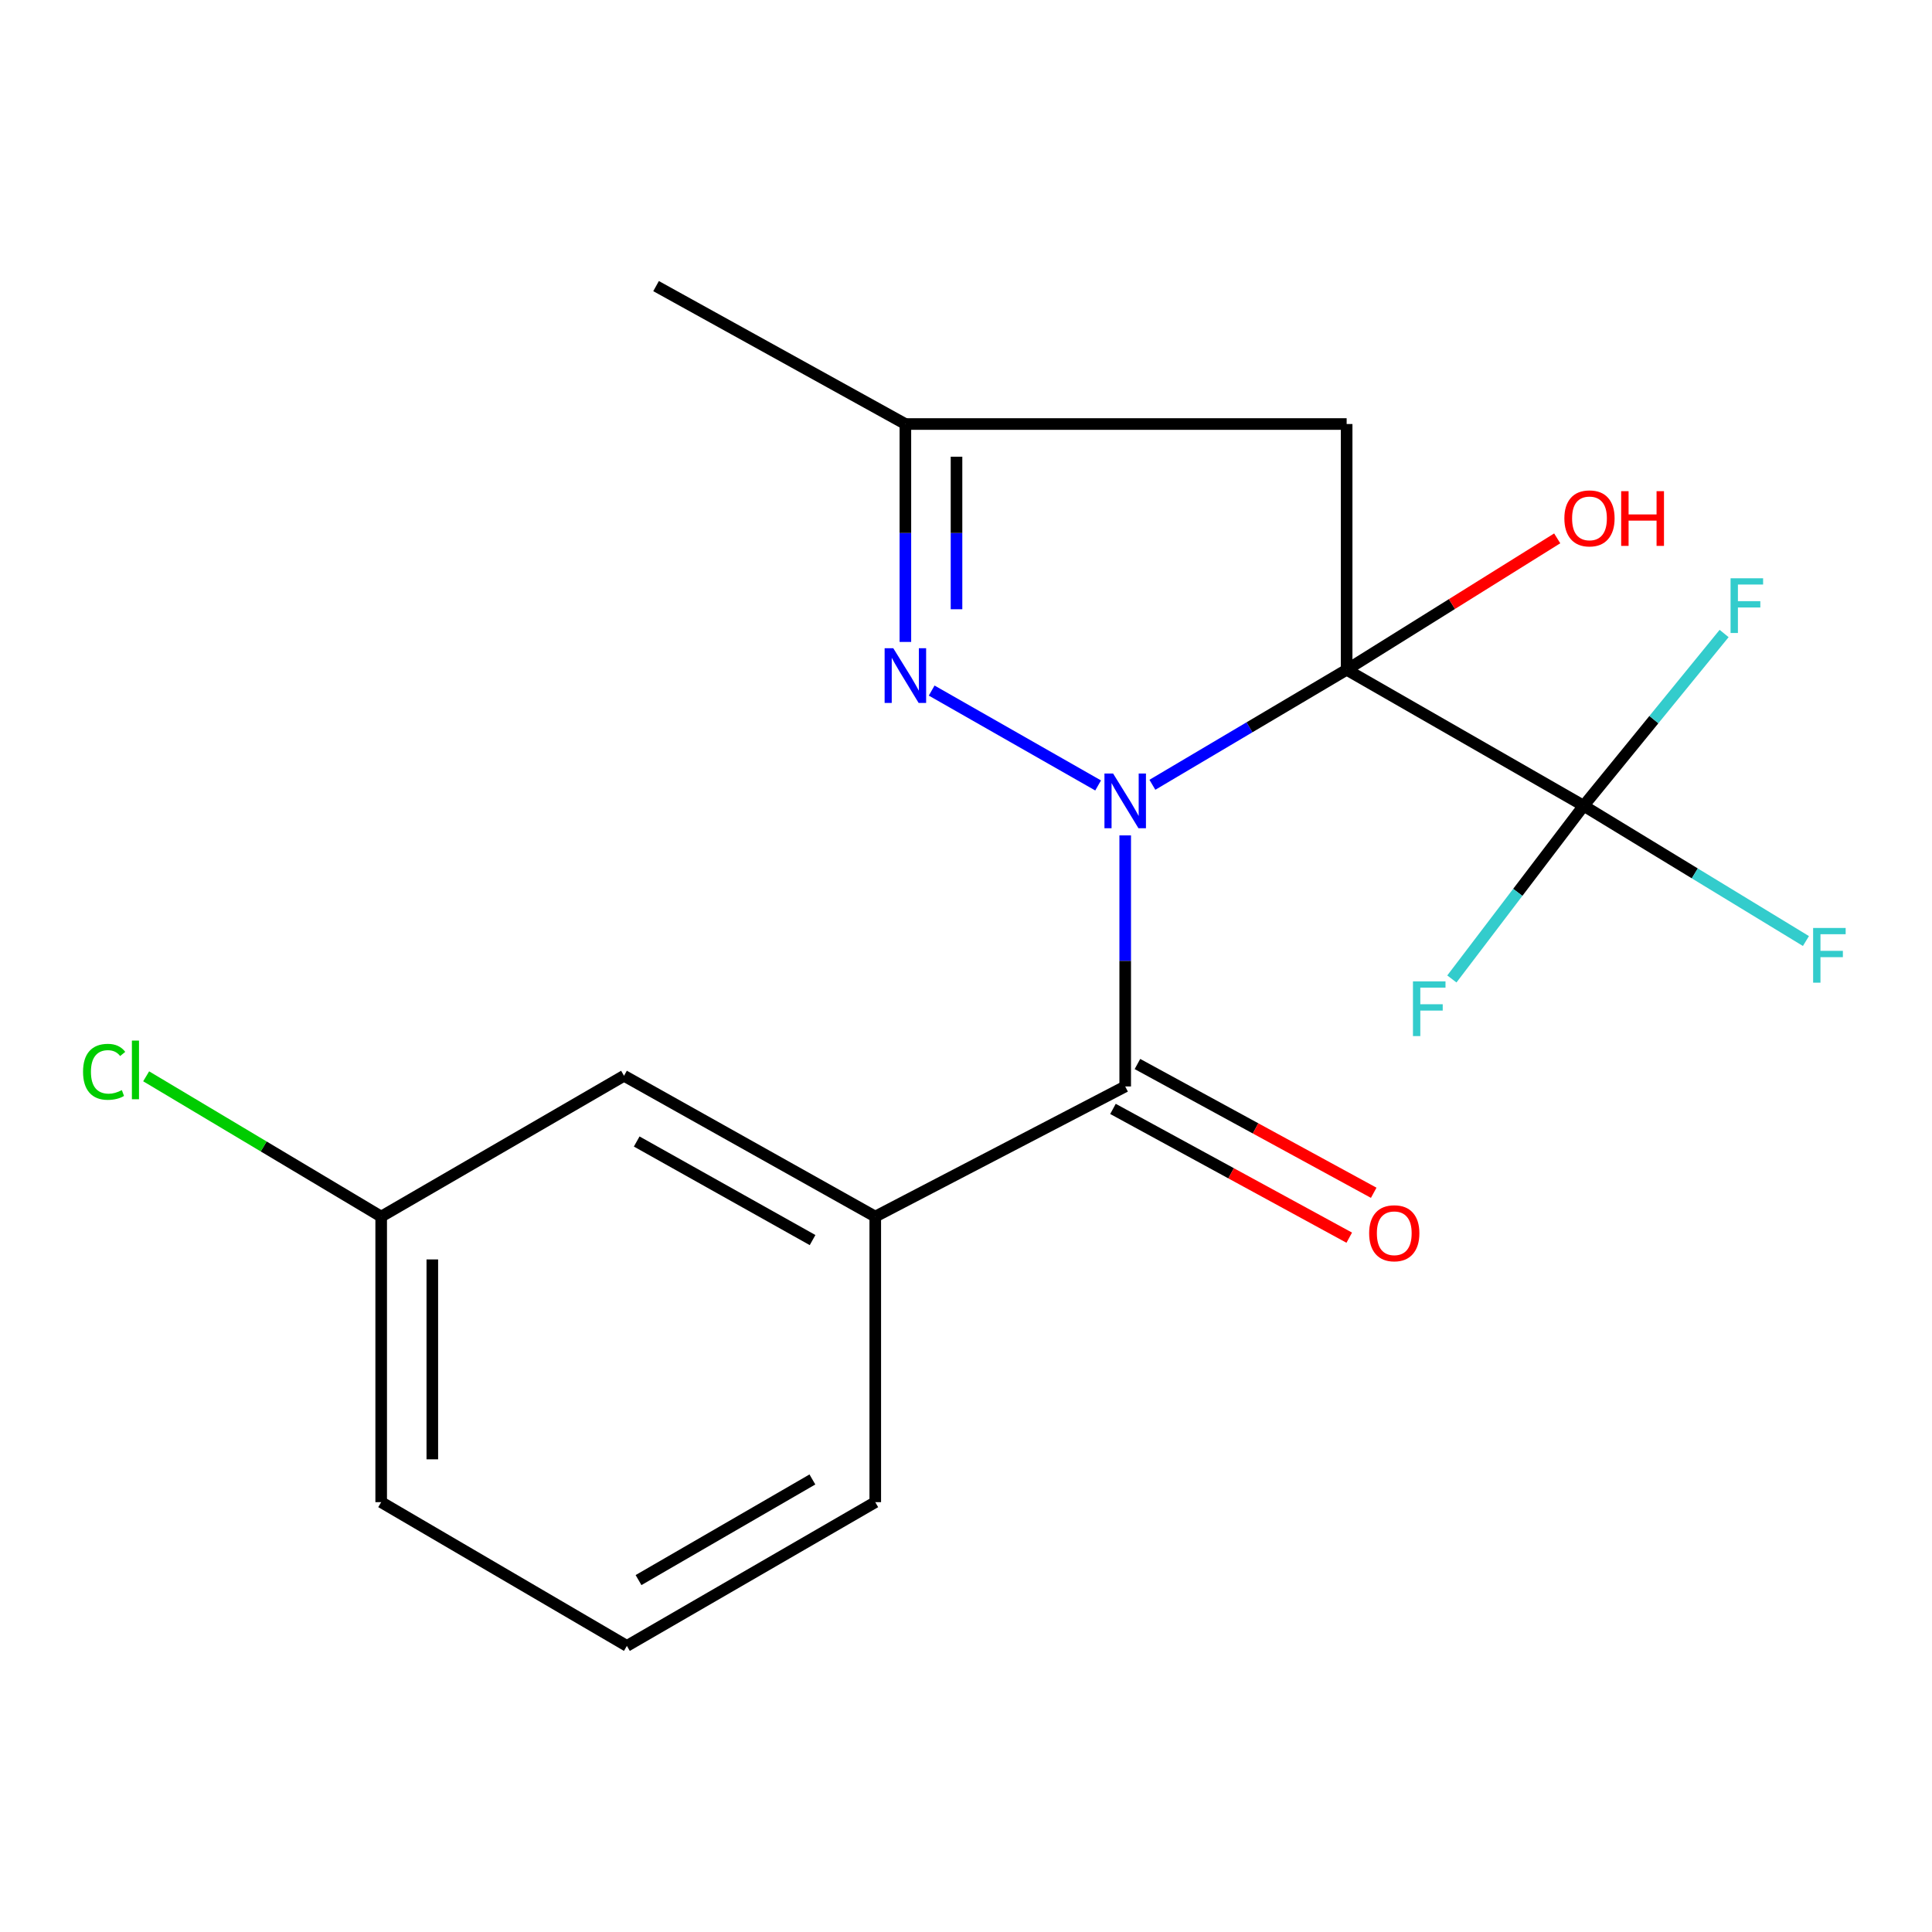 <?xml version='1.0' encoding='iso-8859-1'?>
<svg version='1.1' baseProfile='full'
              xmlns='http://www.w3.org/2000/svg'
                      xmlns:rdkit='http://www.rdkit.org/xml'
                      xmlns:xlink='http://www.w3.org/1999/xlink'
                  xml:space='preserve'
width='1000px' height='1000px' viewBox='0 0 1000 1000'>
<!-- END OF HEADER -->
<rect style='opacity:1.0;fill:#FFFFFF;stroke:none' width='1000' height='1000' x='0' y='0'> </rect>
<path class='bond-0' d='M 596.473,406.207 L 646.748,376.436' style='fill:none;fill-rule:evenodd;stroke:#0000FF;stroke-width:6px;stroke-linecap:butt;stroke-linejoin:miter;stroke-opacity:1' />
<path class='bond-0' d='M 646.748,376.436 L 697.022,346.664' style='fill:none;fill-rule:evenodd;stroke:#000000;stroke-width:6px;stroke-linecap:butt;stroke-linejoin:miter;stroke-opacity:1' />
<path class='bond-1' d='M 568.389,406.55 L 482.233,357.438' style='fill:none;fill-rule:evenodd;stroke:#0000FF;stroke-width:6px;stroke-linecap:butt;stroke-linejoin:miter;stroke-opacity:1' />
<path class='bond-2' d='M 582.403,432.394 L 582.403,497.37' style='fill:none;fill-rule:evenodd;stroke:#0000FF;stroke-width:6px;stroke-linecap:butt;stroke-linejoin:miter;stroke-opacity:1' />
<path class='bond-2' d='M 582.403,497.37 L 582.403,562.346' style='fill:none;fill-rule:evenodd;stroke:#000000;stroke-width:6px;stroke-linecap:butt;stroke-linejoin:miter;stroke-opacity:1' />
<path class='bond-3' d='M 697.022,346.664 L 819.7,417.053' style='fill:none;fill-rule:evenodd;stroke:#000000;stroke-width:6px;stroke-linecap:butt;stroke-linejoin:miter;stroke-opacity:1' />
<path class='bond-4' d='M 697.022,346.664 L 697.022,219.473' style='fill:none;fill-rule:evenodd;stroke:#000000;stroke-width:6px;stroke-linecap:butt;stroke-linejoin:miter;stroke-opacity:1' />
<path class='bond-8' d='M 697.022,346.664 L 751.516,312.66' style='fill:none;fill-rule:evenodd;stroke:#000000;stroke-width:6px;stroke-linecap:butt;stroke-linejoin:miter;stroke-opacity:1' />
<path class='bond-8' d='M 751.516,312.66 L 806.01,278.655' style='fill:none;fill-rule:evenodd;stroke:#FF0000;stroke-width:6px;stroke-linecap:butt;stroke-linejoin:miter;stroke-opacity:1' />
<path class='bond-6' d='M 468.622,332.264 L 468.622,275.868' style='fill:none;fill-rule:evenodd;stroke:#0000FF;stroke-width:6px;stroke-linecap:butt;stroke-linejoin:miter;stroke-opacity:1' />
<path class='bond-6' d='M 468.622,275.868 L 468.622,219.473' style='fill:none;fill-rule:evenodd;stroke:#000000;stroke-width:6px;stroke-linecap:butt;stroke-linejoin:miter;stroke-opacity:1' />
<path class='bond-6' d='M 495.089,315.345 L 495.089,275.868' style='fill:none;fill-rule:evenodd;stroke:#0000FF;stroke-width:6px;stroke-linecap:butt;stroke-linejoin:miter;stroke-opacity:1' />
<path class='bond-6' d='M 495.089,275.868 L 495.089,236.392' style='fill:none;fill-rule:evenodd;stroke:#000000;stroke-width:6px;stroke-linecap:butt;stroke-linejoin:miter;stroke-opacity:1' />
<path class='bond-5' d='M 582.403,562.346 L 453.035,629.706' style='fill:none;fill-rule:evenodd;stroke:#000000;stroke-width:6px;stroke-linecap:butt;stroke-linejoin:miter;stroke-opacity:1' />
<path class='bond-7' d='M 576.07,573.966 L 637.219,607.294' style='fill:none;fill-rule:evenodd;stroke:#000000;stroke-width:6px;stroke-linecap:butt;stroke-linejoin:miter;stroke-opacity:1' />
<path class='bond-7' d='M 637.219,607.294 L 698.368,640.622' style='fill:none;fill-rule:evenodd;stroke:#FF0000;stroke-width:6px;stroke-linecap:butt;stroke-linejoin:miter;stroke-opacity:1' />
<path class='bond-7' d='M 588.736,550.726 L 649.886,584.054' style='fill:none;fill-rule:evenodd;stroke:#000000;stroke-width:6px;stroke-linecap:butt;stroke-linejoin:miter;stroke-opacity:1' />
<path class='bond-7' d='M 649.886,584.054 L 711.035,617.383' style='fill:none;fill-rule:evenodd;stroke:#FF0000;stroke-width:6px;stroke-linecap:butt;stroke-linejoin:miter;stroke-opacity:1' />
<path class='bond-10' d='M 819.7,417.053 L 856.05,372.477' style='fill:none;fill-rule:evenodd;stroke:#000000;stroke-width:6px;stroke-linecap:butt;stroke-linejoin:miter;stroke-opacity:1' />
<path class='bond-10' d='M 856.05,372.477 L 892.4,327.9' style='fill:none;fill-rule:evenodd;stroke:#33CCCC;stroke-width:6px;stroke-linecap:butt;stroke-linejoin:miter;stroke-opacity:1' />
<path class='bond-11' d='M 819.7,417.053 L 785.594,461.882' style='fill:none;fill-rule:evenodd;stroke:#000000;stroke-width:6px;stroke-linecap:butt;stroke-linejoin:miter;stroke-opacity:1' />
<path class='bond-11' d='M 785.594,461.882 L 751.488,506.71' style='fill:none;fill-rule:evenodd;stroke:#33CCCC;stroke-width:6px;stroke-linecap:butt;stroke-linejoin:miter;stroke-opacity:1' />
<path class='bond-12' d='M 819.7,417.053 L 877.224,452.067' style='fill:none;fill-rule:evenodd;stroke:#000000;stroke-width:6px;stroke-linecap:butt;stroke-linejoin:miter;stroke-opacity:1' />
<path class='bond-12' d='M 877.224,452.067 L 934.749,487.08' style='fill:none;fill-rule:evenodd;stroke:#33CCCC;stroke-width:6px;stroke-linecap:butt;stroke-linejoin:miter;stroke-opacity:1' />
<path class='bond-19' d='M 697.022,219.473 L 468.622,219.473' style='fill:none;fill-rule:evenodd;stroke:#000000;stroke-width:6px;stroke-linecap:butt;stroke-linejoin:miter;stroke-opacity:1' />
<path class='bond-9' d='M 453.035,629.706 L 322.991,556.817' style='fill:none;fill-rule:evenodd;stroke:#000000;stroke-width:6px;stroke-linecap:butt;stroke-linejoin:miter;stroke-opacity:1' />
<path class='bond-9' d='M 420.588,641.861 L 329.557,590.839' style='fill:none;fill-rule:evenodd;stroke:#000000;stroke-width:6px;stroke-linecap:butt;stroke-linejoin:miter;stroke-opacity:1' />
<path class='bond-15' d='M 453.035,629.706 L 453.035,777.513' style='fill:none;fill-rule:evenodd;stroke:#000000;stroke-width:6px;stroke-linecap:butt;stroke-linejoin:miter;stroke-opacity:1' />
<path class='bond-17' d='M 468.622,219.473 L 339.578,148.084' style='fill:none;fill-rule:evenodd;stroke:#000000;stroke-width:6px;stroke-linecap:butt;stroke-linejoin:miter;stroke-opacity:1' />
<path class='bond-13' d='M 322.991,556.817 L 197.3,629.706' style='fill:none;fill-rule:evenodd;stroke:#000000;stroke-width:6px;stroke-linecap:butt;stroke-linejoin:miter;stroke-opacity:1' />
<path class='bond-14' d='M 197.3,629.706 L 136.475,593.401' style='fill:none;fill-rule:evenodd;stroke:#000000;stroke-width:6px;stroke-linecap:butt;stroke-linejoin:miter;stroke-opacity:1' />
<path class='bond-14' d='M 136.475,593.401 L 75.651,557.097' style='fill:none;fill-rule:evenodd;stroke:#00CC00;stroke-width:6px;stroke-linecap:butt;stroke-linejoin:miter;stroke-opacity:1' />
<path class='bond-20' d='M 197.3,629.706 L 197.3,777.513' style='fill:none;fill-rule:evenodd;stroke:#000000;stroke-width:6px;stroke-linecap:butt;stroke-linejoin:miter;stroke-opacity:1' />
<path class='bond-20' d='M 223.767,651.877 L 223.767,755.342' style='fill:none;fill-rule:evenodd;stroke:#000000;stroke-width:6px;stroke-linecap:butt;stroke-linejoin:miter;stroke-opacity:1' />
<path class='bond-16' d='M 453.035,777.513 L 324.476,851.916' style='fill:none;fill-rule:evenodd;stroke:#000000;stroke-width:6px;stroke-linecap:butt;stroke-linejoin:miter;stroke-opacity:1' />
<path class='bond-16' d='M 420.494,765.766 L 330.502,817.848' style='fill:none;fill-rule:evenodd;stroke:#000000;stroke-width:6px;stroke-linecap:butt;stroke-linejoin:miter;stroke-opacity:1' />
<path class='bond-18' d='M 324.476,851.916 L 197.3,777.513' style='fill:none;fill-rule:evenodd;stroke:#000000;stroke-width:6px;stroke-linecap:butt;stroke-linejoin:miter;stroke-opacity:1' />
<path  class='atom-0' d='M 576.143 400.379
L 585.423 415.379
Q 586.343 416.859, 587.823 419.539
Q 589.303 422.219, 589.383 422.379
L 589.383 400.379
L 593.143 400.379
L 593.143 428.699
L 589.263 428.699
L 579.303 412.299
Q 578.143 410.379, 576.903 408.179
Q 575.703 405.979, 575.343 405.299
L 575.343 428.699
L 571.663 428.699
L 571.663 400.379
L 576.143 400.379
' fill='#0000FF'/>
<path  class='atom-2' d='M 462.362 335.519
L 471.642 350.519
Q 472.562 351.999, 474.042 354.679
Q 475.522 357.359, 475.602 357.519
L 475.602 335.519
L 479.362 335.519
L 479.362 363.839
L 475.482 363.839
L 465.522 347.439
Q 464.362 345.519, 463.122 343.319
Q 461.922 341.119, 461.562 340.439
L 461.562 363.839
L 457.882 363.839
L 457.882 335.519
L 462.362 335.519
' fill='#0000FF'/>
<path  class='atom-8' d='M 708.667 638.329
Q 708.667 631.529, 712.027 627.729
Q 715.387 623.929, 721.667 623.929
Q 727.947 623.929, 731.307 627.729
Q 734.667 631.529, 734.667 638.329
Q 734.667 645.209, 731.267 649.129
Q 727.867 653.009, 721.667 653.009
Q 715.427 653.009, 712.027 649.129
Q 708.667 645.249, 708.667 638.329
M 721.667 649.809
Q 725.987 649.809, 728.307 646.929
Q 730.667 644.009, 730.667 638.329
Q 730.667 632.769, 728.307 629.969
Q 725.987 627.129, 721.667 627.129
Q 717.347 627.129, 714.987 629.929
Q 712.667 632.729, 712.667 638.329
Q 712.667 644.049, 714.987 646.929
Q 717.347 649.809, 721.667 649.809
' fill='#FF0000'/>
<path  class='atom-9' d='M 809.714 268.312
Q 809.714 261.512, 813.074 257.712
Q 816.434 253.912, 822.714 253.912
Q 828.994 253.912, 832.354 257.712
Q 835.714 261.512, 835.714 268.312
Q 835.714 275.192, 832.314 279.112
Q 828.914 282.992, 822.714 282.992
Q 816.474 282.992, 813.074 279.112
Q 809.714 275.232, 809.714 268.312
M 822.714 279.792
Q 827.034 279.792, 829.354 276.912
Q 831.714 273.992, 831.714 268.312
Q 831.714 262.752, 829.354 259.952
Q 827.034 257.112, 822.714 257.112
Q 818.394 257.112, 816.034 259.912
Q 813.714 262.712, 813.714 268.312
Q 813.714 274.032, 816.034 276.912
Q 818.394 279.792, 822.714 279.792
' fill='#FF0000'/>
<path  class='atom-9' d='M 839.114 254.232
L 842.954 254.232
L 842.954 266.272
L 857.434 266.272
L 857.434 254.232
L 861.274 254.232
L 861.274 282.552
L 857.434 282.552
L 857.434 269.472
L 842.954 269.472
L 842.954 282.552
L 839.114 282.552
L 839.114 254.232
' fill='#FF0000'/>
<path  class='atom-11' d='M 895.741 299.317
L 912.581 299.317
L 912.581 302.557
L 899.541 302.557
L 899.541 311.157
L 911.141 311.157
L 911.141 314.437
L 899.541 314.437
L 899.541 327.637
L 895.741 327.637
L 895.741 299.317
' fill='#33CCCC'/>
<path  class='atom-12' d='M 731.348 507.955
L 748.188 507.955
L 748.188 511.195
L 735.148 511.195
L 735.148 519.795
L 746.748 519.795
L 746.748 523.075
L 735.148 523.075
L 735.148 536.275
L 731.348 536.275
L 731.348 507.955
' fill='#33CCCC'/>
<path  class='atom-13' d='M 938.471 480.311
L 955.311 480.311
L 955.311 483.551
L 942.271 483.551
L 942.271 492.151
L 953.871 492.151
L 953.871 495.431
L 942.271 495.431
L 942.271 508.631
L 938.471 508.631
L 938.471 480.311
' fill='#33CCCC'/>
<path  class='atom-15' d='M 42.988 554.768
Q 42.988 547.728, 46.268 544.048
Q 49.588 540.328, 55.868 540.328
Q 61.708 540.328, 64.828 544.448
L 62.188 546.608
Q 59.908 543.608, 55.868 543.608
Q 51.588 543.608, 49.308 546.488
Q 47.068 549.328, 47.068 554.768
Q 47.068 560.368, 49.388 563.248
Q 51.748 566.128, 56.308 566.128
Q 59.428 566.128, 63.068 564.248
L 64.188 567.248
Q 62.708 568.208, 60.468 568.768
Q 58.228 569.328, 55.748 569.328
Q 49.588 569.328, 46.268 565.568
Q 42.988 561.808, 42.988 554.768
' fill='#00CC00'/>
<path  class='atom-15' d='M 68.268 538.608
L 71.948 538.608
L 71.948 568.968
L 68.268 568.968
L 68.268 538.608
' fill='#00CC00'/>
</svg>
